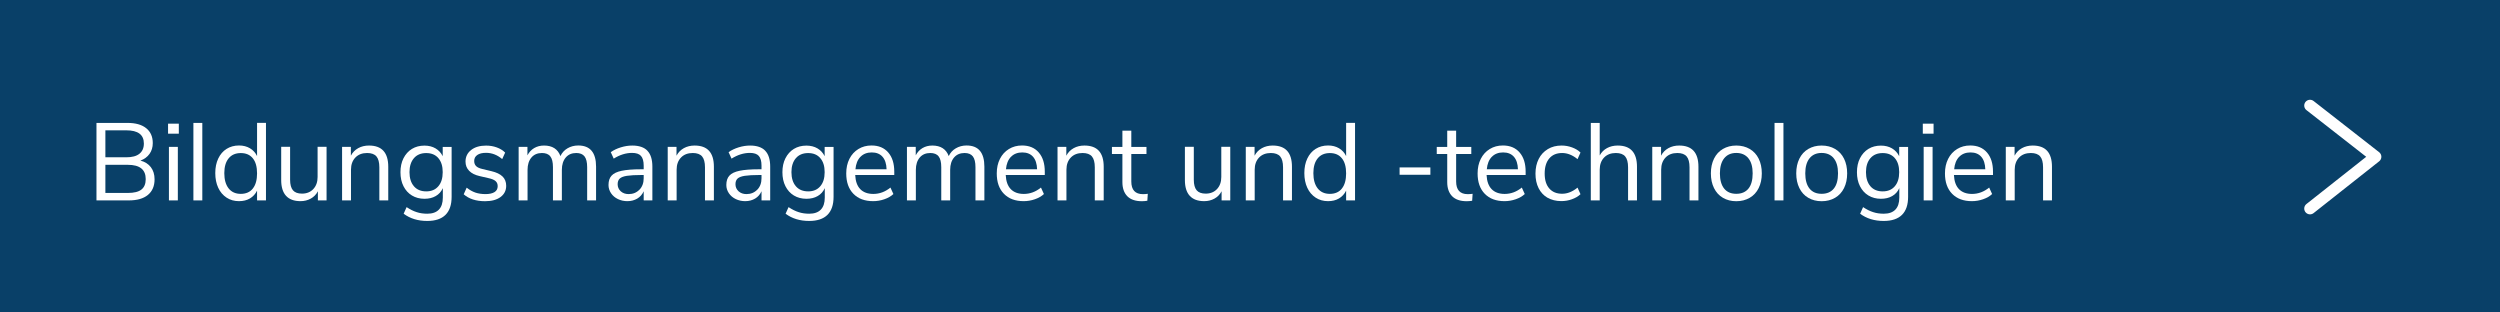 <?xml version="1.0" encoding="UTF-8"?>
<svg xmlns="http://www.w3.org/2000/svg" id="Ebene_2" data-name="Ebene 2" viewBox="0 0 432 54">
  <defs>
    <style>
      .cls-1 {
        fill: none;
        stroke: #fff;
        stroke-linecap: round;
        stroke-linejoin: round;
        stroke-width: 2px;
      }

      .cls-2 {
        fill: #094068;
      }

      .cls-2, .cls-3 {
        stroke-width: 0px;
      }

      .cls-3 {
        fill: #fff;
      }
    </style>
  </defs>
  <g id="Ebene_1-2" data-name="Ebene 1">
    <rect class="cls-2" width="432" height="54"></rect>
    <polyline class="cls-1" points="399.17 18.24 410.5 27.09 399.17 36.04"></polyline>
    <g>
      <path class="cls-3" d="m26.07,28.89c.42.56.64,1.25.64,2.09,0,1.18-.39,2.08-1.16,2.71-.77.63-1.87.94-3.29.94h-5.59v-13.39h5.38c1.38,0,2.45.3,3.21.91.76.61,1.14,1.47,1.14,2.58,0,.72-.19,1.34-.56,1.86s-.9.91-1.57,1.16c.77.2,1.37.58,1.8,1.14Zm-7.86-1.71h3.61c1,0,1.76-.2,2.27-.61.51-.41.77-.99.77-1.77,0-1.52-1.01-2.28-3.04-2.28h-3.61v4.65Zm6.22,5.58c.5-.39.75-.99.75-1.81,0-1.65-1.03-2.47-3.08-2.47h-3.89v4.86h3.89c1.05,0,1.83-.19,2.33-.58Z"></path>
      <path class="cls-3" d="m30.9,21.37v1.73h-1.86v-1.73h1.86Zm-1.71,4.01h1.54v9.25h-1.54v-9.25Z"></path>
      <path class="cls-3" d="m33.42,21.24h1.54v13.39h-1.54v-13.39Z"></path>
      <path class="cls-3" d="m45.96,21.24v13.39h-1.54v-1.69c-.28.58-.69,1.03-1.23,1.35s-1.17.47-1.89.47c-.81,0-1.53-.2-2.15-.61-.62-.41-1.1-.97-1.44-1.7-.34-.73-.51-1.57-.51-2.54s.17-1.79.51-2.51c.34-.72.82-1.28,1.44-1.67.62-.39,1.34-.59,2.15-.59.72,0,1.35.16,1.89.48s.95.77,1.23,1.35v-5.74h1.54Zm-2.27,11.33c.49-.61.73-1.49.73-2.61s-.24-2-.73-2.6c-.49-.61-1.18-.91-2.08-.91s-1.6.3-2.1.91c-.5.61-.75,1.46-.75,2.57s.25,2,.75,2.63c.5.63,1.2.94,2.1.94s1.59-.31,2.08-.92Z"></path>
      <path class="cls-3" d="m56.43,25.38v9.25h-1.5v-1.58c-.29.56-.7.98-1.23,1.27-.53.29-1.12.44-1.78.44-1.1,0-1.93-.31-2.49-.92s-.84-1.52-.84-2.73v-5.74h1.54v5.7c0,.82.17,1.43.49,1.81s.85.58,1.56.58c.81,0,1.46-.26,1.96-.79.49-.53.74-1.22.74-2.08v-5.22h1.54Z"></path>
      <path class="cls-3" d="m67.09,28.82v5.81h-1.54v-5.72c0-.86-.17-1.49-.5-1.88s-.87-.59-1.61-.59c-.85,0-1.53.26-2.03.78s-.76,1.22-.76,2.11v5.3h-1.54v-9.25h1.52v1.52c.3-.57.73-1,1.27-1.3s1.17-.45,1.86-.45c2.22,0,3.33,1.22,3.33,3.67Z"></path>
      <path class="cls-3" d="m78.04,25.38v8.63c0,1.38-.35,2.42-1.06,3.12-.71.7-1.76,1.05-3.15,1.05-1.62,0-2.98-.42-4.08-1.25l.51-1.14c.62.41,1.2.7,1.75.87.54.18,1.15.27,1.82.27.89,0,1.56-.24,2.01-.71.46-.48.68-1.17.68-2.08v-1.63c-.27.6-.67,1.05-1.23,1.37-.55.32-1.2.47-1.95.47-.81,0-1.53-.19-2.16-.57-.63-.38-1.11-.92-1.46-1.61s-.52-1.5-.52-2.41.17-1.72.52-2.41.84-1.24,1.46-1.62,1.35-.57,2.16-.57c.73,0,1.38.16,1.92.48.54.32.96.77,1.24,1.35v-1.6h1.54Zm-2.3,6.81c.51-.59.76-1.4.76-2.44s-.25-1.83-.75-2.42c-.5-.59-1.2-.88-2.1-.88s-1.61.29-2.12.88c-.51.59-.77,1.4-.77,2.42s.26,1.85.77,2.44c.51.59,1.22.88,2.12.88s1.58-.29,2.09-.88Z"></path>
      <path class="cls-3" d="m80.13,33.57l.51-1.14c.49.39,1,.67,1.51.85.51.17,1.09.26,1.74.26.68,0,1.21-.12,1.57-.35s.54-.57.54-1.02c0-.37-.12-.66-.36-.87-.24-.22-.64-.39-1.2-.51l-1.56-.36c-.79-.18-1.39-.48-1.81-.91s-.63-.96-.63-1.6c0-.82.32-1.49.97-2,.65-.51,1.51-.76,2.58-.76.65,0,1.26.1,1.84.31.58.21,1.07.51,1.46.9l-.51,1.12c-.85-.72-1.78-1.08-2.79-1.08-.65,0-1.15.12-1.51.37-.36.25-.54.59-.54,1.04,0,.37.11.66.33.88s.58.39,1.07.5l1.58.38c.86.2,1.5.51,1.92.92.42.41.63.95.63,1.61,0,.81-.33,1.46-.98,1.94s-1.54.72-2.67.72c-1.56,0-2.79-.4-3.7-1.2Z"></path>
      <path class="cls-3" d="m103,28.82v5.81h-1.54v-5.74c0-.85-.15-1.47-.45-1.86s-.78-.59-1.43-.59c-.77,0-1.38.26-1.82.78s-.67,1.23-.67,2.13v5.28h-1.54v-5.74c0-.86-.15-1.48-.46-1.87-.3-.39-.79-.58-1.44-.58-.77,0-1.38.26-1.82.78s-.67,1.23-.67,2.13v5.28h-1.54v-9.25h1.52v1.46c.28-.54.67-.96,1.16-1.25.49-.29,1.06-.44,1.71-.44,1.43,0,2.38.61,2.83,1.82.27-.57.67-1.02,1.22-1.34.54-.32,1.17-.49,1.86-.49,2.05,0,3.08,1.22,3.08,3.67Z"></path>
      <path class="cls-3" d="m111.87,26.05c.58.6.86,1.52.86,2.75v5.83h-1.5v-1.58c-.24.54-.61.97-1.1,1.26s-1.06.45-1.71.45c-.6,0-1.14-.12-1.64-.36-.5-.24-.9-.58-1.19-1.01-.29-.43-.44-.91-.44-1.42,0-.7.18-1.24.53-1.62.35-.39.94-.67,1.75-.84s1.94-.26,3.38-.26h.42v-.63c0-.77-.16-1.33-.47-1.68s-.83-.52-1.54-.52c-1.06,0-2.12.33-3.17.99l-.51-1.12c.48-.34,1.06-.62,1.74-.83s1.33-.31,1.97-.31c1.18,0,2.06.3,2.63.9Zm-1.37,6.73c.49-.51.73-1.17.73-1.99v-.55h-.34c-1.11,0-1.96.05-2.55.14-.58.09-1,.25-1.24.47s-.37.55-.37.98c0,.49.18.9.54,1.23.36.32.81.48,1.36.48.76,0,1.38-.26,1.87-.77Z"></path>
      <path class="cls-3" d="m123.36,28.82v5.81h-1.54v-5.72c0-.86-.17-1.49-.5-1.88s-.87-.59-1.61-.59c-.85,0-1.53.26-2.03.78s-.76,1.22-.76,2.11v5.3h-1.54v-9.25h1.52v1.52c.3-.57.73-1,1.27-1.3s1.17-.45,1.86-.45c2.22,0,3.33,1.22,3.33,3.67Z"></path>
      <path class="cls-3" d="m132.23,26.05c.58.6.86,1.52.86,2.75v5.83h-1.5v-1.58c-.24.54-.61.97-1.1,1.26s-1.06.45-1.71.45c-.6,0-1.14-.12-1.64-.36-.5-.24-.9-.58-1.19-1.01-.29-.43-.44-.91-.44-1.42,0-.7.18-1.24.53-1.62.35-.39.94-.67,1.75-.84s1.94-.26,3.38-.26h.42v-.63c0-.77-.16-1.33-.47-1.68s-.83-.52-1.54-.52c-1.06,0-2.12.33-3.17.99l-.51-1.12c.48-.34,1.06-.62,1.74-.83s1.33-.31,1.97-.31c1.18,0,2.06.3,2.63.9Zm-1.37,6.73c.49-.51.73-1.17.73-1.99v-.55h-.34c-1.11,0-1.96.05-2.55.14-.58.09-1,.25-1.24.47s-.37.55-.37.98c0,.49.18.9.54,1.23.36.32.81.48,1.36.48.76,0,1.38-.26,1.87-.77Z"></path>
      <path class="cls-3" d="m144.04,25.38v8.63c0,1.38-.35,2.42-1.06,3.12-.71.7-1.76,1.05-3.15,1.05-1.62,0-2.98-.42-4.08-1.25l.51-1.14c.62.41,1.2.7,1.75.87.54.18,1.15.27,1.82.27.89,0,1.56-.24,2.01-.71.46-.48.68-1.17.68-2.08v-1.63c-.27.6-.67,1.05-1.23,1.37-.55.32-1.2.47-1.95.47-.81,0-1.53-.19-2.16-.57-.63-.38-1.11-.92-1.46-1.61s-.52-1.5-.52-2.41.17-1.72.52-2.41.84-1.24,1.46-1.62,1.35-.57,2.16-.57c.73,0,1.38.16,1.92.48.54.32.96.77,1.24,1.35v-1.6h1.54Zm-2.3,6.81c.51-.59.76-1.4.76-2.44s-.25-1.83-.75-2.42c-.5-.59-1.2-.88-2.1-.88s-1.61.29-2.12.88c-.51.59-.77,1.4-.77,2.42s.26,1.85.77,2.44c.51.59,1.22.88,2.12.88s1.58-.29,2.09-.88Z"></path>
      <path class="cls-3" d="m154.54,30.24h-6.76c.05,1.08.34,1.89.87,2.44s1.29.83,2.26.83c1.08,0,2.06-.37,2.96-1.1l.51,1.12c-.41.38-.92.68-1.56.9-.63.22-1.28.33-1.94.33-1.44,0-2.58-.42-3.41-1.27-.83-.85-1.24-2.02-1.24-3.52,0-.95.18-1.79.55-2.52.37-.73.88-1.29,1.55-1.7s1.42-.61,2.27-.61c1.23,0,2.19.4,2.89,1.21s1.04,1.91,1.04,3.32v.57Zm-5.86-3.14c-.49.51-.78,1.22-.86,2.15h5.38c-.03-.94-.26-1.66-.7-2.16-.44-.5-1.06-.75-1.86-.75s-1.46.25-1.95.76Z"></path>
      <path class="cls-3" d="m170.1,28.82v5.81h-1.54v-5.74c0-.85-.15-1.47-.45-1.86s-.78-.59-1.43-.59c-.77,0-1.38.26-1.82.78s-.67,1.23-.67,2.13v5.28h-1.54v-5.74c0-.86-.15-1.48-.46-1.87-.3-.39-.79-.58-1.44-.58-.77,0-1.38.26-1.82.78s-.67,1.23-.67,2.13v5.28h-1.54v-9.25h1.52v1.46c.28-.54.67-.96,1.16-1.25.49-.29,1.06-.44,1.71-.44,1.43,0,2.38.61,2.83,1.82.27-.57.67-1.02,1.22-1.34.54-.32,1.17-.49,1.86-.49,2.05,0,3.08,1.22,3.08,3.67Z"></path>
      <path class="cls-3" d="m180.55,30.24h-6.76c.05,1.08.34,1.89.87,2.44s1.29.83,2.26.83c1.08,0,2.06-.37,2.96-1.1l.51,1.12c-.41.38-.92.68-1.56.9-.63.22-1.28.33-1.94.33-1.44,0-2.58-.42-3.41-1.27-.83-.85-1.24-2.02-1.24-3.52,0-.95.18-1.79.55-2.52.37-.73.88-1.29,1.55-1.7s1.42-.61,2.27-.61c1.23,0,2.19.4,2.89,1.21s1.04,1.91,1.04,3.32v.57Zm-5.86-3.14c-.49.51-.78,1.22-.86,2.15h5.38c-.03-.94-.26-1.66-.7-2.16-.44-.5-1.06-.75-1.86-.75s-1.46.25-1.95.76Z"></path>
      <path class="cls-3" d="m190.72,28.82v5.81h-1.54v-5.72c0-.86-.17-1.49-.5-1.88s-.87-.59-1.61-.59c-.85,0-1.53.26-2.03.78s-.76,1.22-.76,2.11v5.3h-1.54v-9.25h1.52v1.52c.3-.57.73-1,1.27-1.3s1.17-.45,1.86-.45c2.22,0,3.33,1.22,3.33,3.67Z"></path>
      <path class="cls-3" d="m198.34,33.47l-.08,1.22c-.29.05-.61.08-.95.08-1.11,0-1.95-.29-2.52-.87-.56-.58-.84-1.39-.84-2.43v-4.86h-1.81v-1.22h1.81v-2.81h1.54v2.81h2.62v1.22h-2.62v4.75c0,1.46.67,2.19,2.01,2.19.28,0,.56-.02.84-.06Z"></path>
      <path class="cls-3" d="m212.59,25.38v9.25h-1.5v-1.58c-.29.56-.7.98-1.23,1.27-.53.29-1.12.44-1.78.44-1.1,0-1.93-.31-2.49-.92s-.84-1.52-.84-2.73v-5.74h1.54v5.7c0,.82.17,1.43.49,1.81s.85.58,1.56.58c.81,0,1.46-.26,1.96-.79.49-.53.74-1.22.74-2.08v-5.22h1.54Z"></path>
      <path class="cls-3" d="m223.25,28.82v5.81h-1.54v-5.72c0-.86-.17-1.49-.5-1.88s-.87-.59-1.61-.59c-.85,0-1.53.26-2.03.78s-.76,1.22-.76,2.11v5.3h-1.54v-9.25h1.52v1.52c.3-.57.73-1,1.27-1.3s1.17-.45,1.86-.45c2.22,0,3.33,1.22,3.33,3.67Z"></path>
      <path class="cls-3" d="m234.15,21.24v13.39h-1.54v-1.69c-.28.58-.69,1.03-1.23,1.35s-1.17.47-1.89.47c-.81,0-1.53-.2-2.15-.61-.62-.41-1.1-.97-1.44-1.7-.34-.73-.51-1.57-.51-2.54s.17-1.79.51-2.51c.34-.72.82-1.28,1.44-1.67.62-.39,1.34-.59,2.15-.59.72,0,1.35.16,1.89.48s.95.77,1.23,1.35v-5.74h1.54Zm-2.27,11.33c.49-.61.73-1.49.73-2.61s-.24-2-.73-2.6c-.49-.61-1.18-.91-2.08-.91s-1.6.3-2.1.91c-.5.61-.75,1.46-.75,2.57s.25,2,.75,2.63c.5.63,1.2.94,2.1.94s1.59-.31,2.08-.92Z"></path>
      <path class="cls-3" d="m241.85,28.93h5.32v1.27h-5.32v-1.27Z"></path>
      <path class="cls-3" d="m254.47,33.47l-.08,1.22c-.29.05-.61.08-.95.08-1.11,0-1.95-.29-2.52-.87-.56-.58-.84-1.39-.84-2.43v-4.86h-1.81v-1.22h1.81v-2.81h1.54v2.81h2.62v1.22h-2.62v4.75c0,1.46.67,2.19,2.01,2.19.28,0,.56-.02.84-.06Z"></path>
      <path class="cls-3" d="m263.64,30.24h-6.76c.05,1.08.34,1.89.87,2.44s1.29.83,2.26.83c1.08,0,2.06-.37,2.96-1.1l.51,1.12c-.41.38-.92.68-1.56.9-.63.22-1.28.33-1.94.33-1.44,0-2.58-.42-3.41-1.27-.83-.85-1.24-2.02-1.24-3.52,0-.95.18-1.79.55-2.52.37-.73.88-1.29,1.55-1.7s1.42-.61,2.27-.61c1.23,0,2.19.4,2.89,1.21s1.04,1.91,1.04,3.32v.57Zm-5.86-3.14c-.49.51-.78,1.22-.86,2.15h5.38c-.03-.94-.26-1.66-.7-2.16-.44-.5-1.06-.75-1.86-.75s-1.46.25-1.95.76Z"></path>
      <path class="cls-3" d="m267.42,34.18c-.67-.39-1.19-.95-1.55-1.66-.36-.72-.54-1.55-.54-2.52s.19-1.81.56-2.54c.37-.73.9-1.29,1.58-1.7s1.47-.61,2.38-.61c.62,0,1.23.11,1.82.33s1.08.52,1.44.88l-.51,1.14c-.87-.71-1.76-1.06-2.66-1.06-.95,0-1.69.31-2.22.93-.53.62-.8,1.49-.8,2.62s.27,1.98.8,2.58c.53.61,1.27.91,2.22.91.9,0,1.79-.35,2.66-1.06l.51,1.14c-.39.37-.89.66-1.48.87-.59.22-1.21.32-1.84.32-.91,0-1.7-.2-2.38-.59Z"></path>
      <path class="cls-3" d="m282.87,28.82v5.81h-1.54v-5.72c0-.86-.17-1.49-.5-1.88s-.87-.59-1.61-.59c-.85,0-1.53.26-2.03.78s-.76,1.22-.76,2.11v5.3h-1.54v-13.39h1.54v5.62c.3-.56.73-.98,1.26-1.27s1.16-.44,1.85-.44c2.22,0,3.33,1.22,3.33,3.67Z"></path>
      <path class="cls-3" d="m293.49,28.82v5.81h-1.54v-5.72c0-.86-.17-1.49-.5-1.88s-.87-.59-1.61-.59c-.85,0-1.53.26-2.03.78s-.76,1.22-.76,2.11v5.3h-1.54v-9.25h1.52v1.52c.3-.57.73-1,1.27-1.3s1.17-.45,1.86-.45c2.22,0,3.33,1.22,3.33,3.67Z"></path>
      <path class="cls-3" d="m297.72,34.18c-.67-.39-1.18-.95-1.54-1.68-.36-.73-.54-1.57-.54-2.54s.18-1.81.54-2.54c.36-.73.87-1.29,1.54-1.68s1.43-.59,2.31-.59,1.65.2,2.32.59c.67.39,1.19.95,1.55,1.68.36.73.54,1.57.54,2.54s-.18,1.81-.54,2.54c-.36.73-.88,1.29-1.55,1.68-.67.39-1.44.59-2.32.59s-1.64-.2-2.31-.59Zm4.41-1.59c.49-.6.73-1.48.73-2.63s-.25-2-.74-2.61c-.49-.61-1.19-.92-2.09-.92s-1.6.31-2.09.92-.74,1.49-.74,2.61.24,2.01.73,2.62c.49.61,1.19.91,2.1.91s1.61-.3,2.1-.9Z"></path>
      <path class="cls-3" d="m306.64,21.24h1.54v13.39h-1.54v-13.39Z"></path>
      <path class="cls-3" d="m312.47,34.18c-.67-.39-1.18-.95-1.54-1.68-.36-.73-.54-1.57-.54-2.54s.18-1.81.54-2.54c.36-.73.87-1.29,1.54-1.68s1.43-.59,2.31-.59,1.65.2,2.32.59c.67.39,1.19.95,1.55,1.68.36.73.54,1.57.54,2.54s-.18,1.81-.54,2.54c-.36.73-.88,1.29-1.55,1.68-.67.39-1.44.59-2.32.59s-1.64-.2-2.31-.59Zm4.41-1.59c.49-.6.73-1.48.73-2.63s-.25-2-.74-2.61c-.49-.61-1.19-.92-2.09-.92s-1.6.31-2.09.92-.74,1.49-.74,2.61.24,2.01.73,2.62c.49.61,1.19.91,2.1.91s1.61-.3,2.1-.9Z"></path>
      <path class="cls-3" d="m329.72,25.38v8.63c0,1.38-.35,2.42-1.06,3.12-.71.7-1.76,1.05-3.15,1.05-1.62,0-2.98-.42-4.08-1.25l.51-1.14c.62.41,1.2.7,1.75.87.54.18,1.15.27,1.82.27.89,0,1.56-.24,2.01-.71.46-.48.68-1.17.68-2.08v-1.63c-.27.6-.67,1.05-1.23,1.37-.55.32-1.2.47-1.95.47-.81,0-1.53-.19-2.16-.57-.63-.38-1.11-.92-1.46-1.61s-.52-1.5-.52-2.41.17-1.72.52-2.41.84-1.24,1.46-1.62,1.35-.57,2.16-.57c.73,0,1.38.16,1.92.48.54.32.96.77,1.24,1.35v-1.6h1.54Zm-2.3,6.81c.51-.59.76-1.4.76-2.44s-.25-1.83-.75-2.42c-.5-.59-1.2-.88-2.1-.88s-1.61.29-2.12.88c-.51.59-.77,1.4-.77,2.42s.26,1.85.77,2.44c.51.59,1.22.88,2.12.88s1.58-.29,2.09-.88Z"></path>
      <path class="cls-3" d="m334.12,21.37v1.73h-1.86v-1.73h1.86Zm-1.71,4.01h1.54v9.25h-1.54v-9.25Z"></path>
      <path class="cls-3" d="m344.4,30.24h-6.76c.05,1.08.34,1.89.87,2.44s1.29.83,2.26.83c1.08,0,2.06-.37,2.96-1.1l.51,1.12c-.41.38-.92.68-1.56.9-.63.22-1.28.33-1.94.33-1.44,0-2.58-.42-3.41-1.27-.83-.85-1.24-2.02-1.24-3.52,0-.95.18-1.79.55-2.52.37-.73.88-1.29,1.55-1.7s1.42-.61,2.27-.61c1.23,0,2.19.4,2.89,1.21s1.04,1.91,1.04,3.32v.57Zm-5.86-3.14c-.49.51-.78,1.22-.86,2.15h5.38c-.03-.94-.26-1.66-.7-2.16-.44-.5-1.06-.75-1.86-.75s-1.46.25-1.95.76Z"></path>
      <path class="cls-3" d="m354.58,28.82v5.81h-1.54v-5.72c0-.86-.17-1.49-.5-1.88s-.87-.59-1.61-.59c-.85,0-1.53.26-2.03.78s-.76,1.22-.76,2.11v5.3h-1.54v-9.25h1.52v1.52c.3-.57.73-1,1.27-1.3s1.17-.45,1.86-.45c2.22,0,3.33,1.22,3.33,3.67Z"></path>
    </g>
  </g>
</svg>
